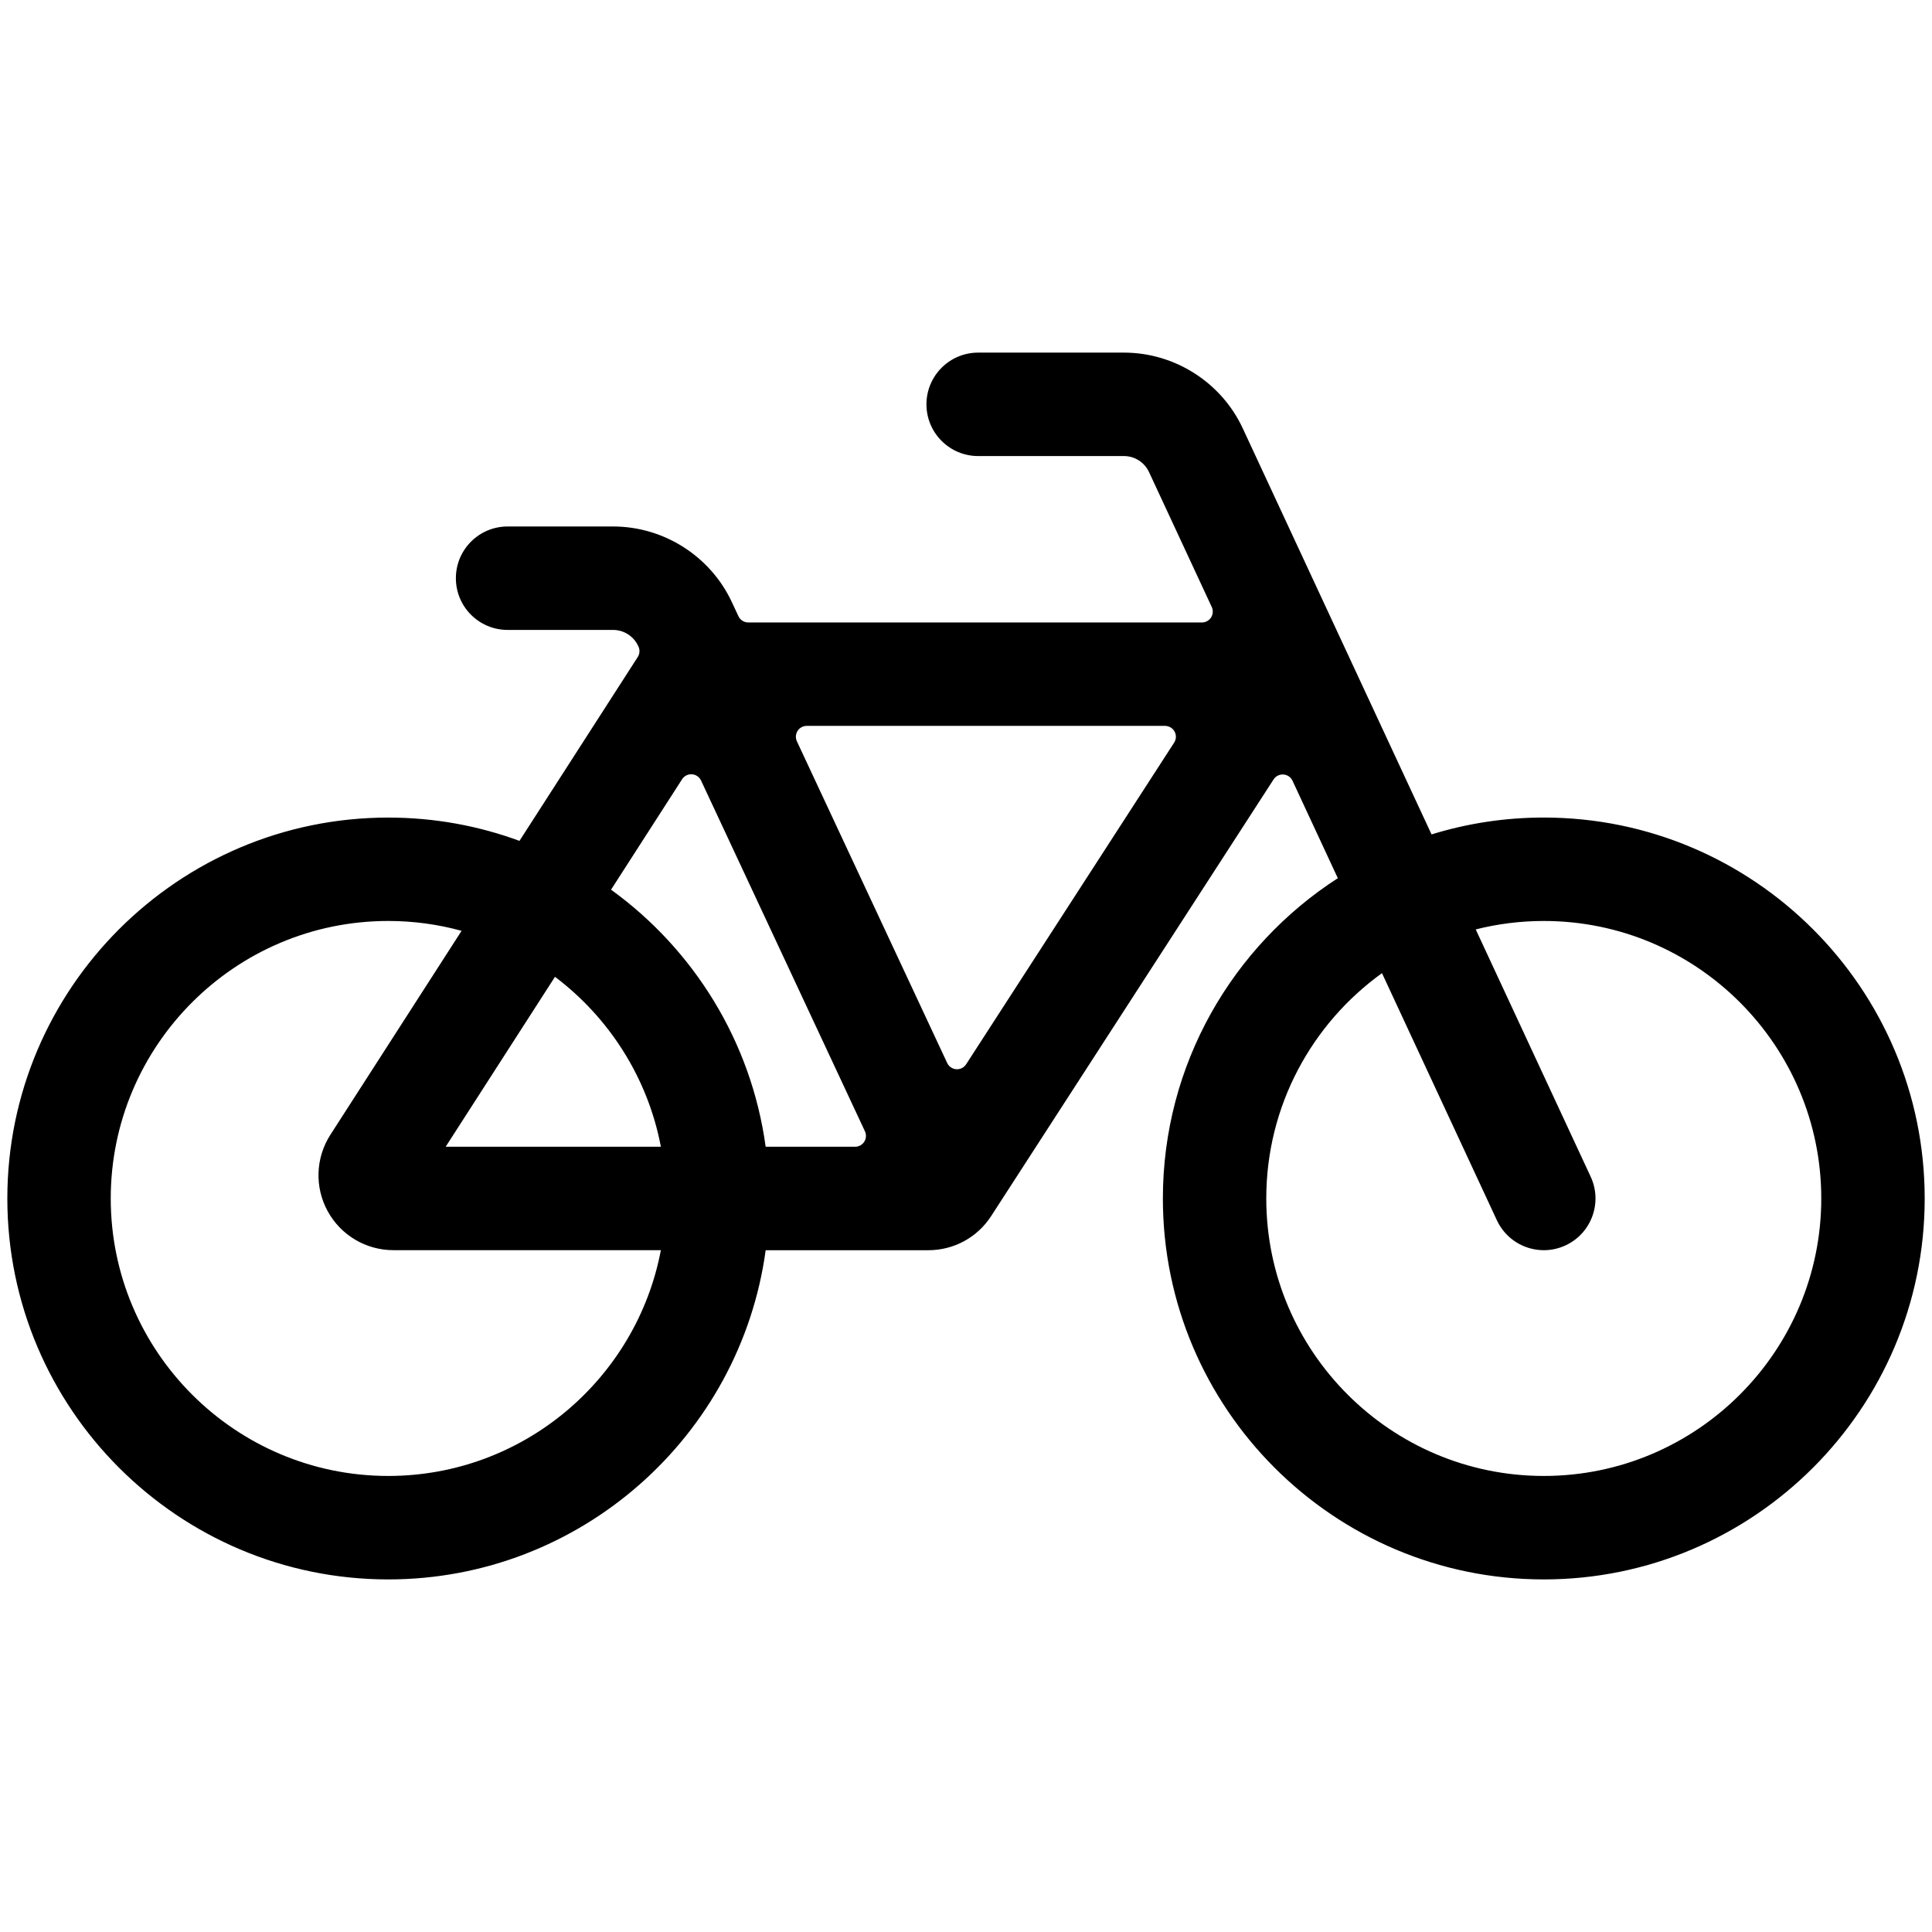 <?xml version="1.0" encoding="utf-8"?>
<!DOCTYPE svg PUBLIC "-//W3C//DTD SVG 1.1//EN" "http://www.w3.org/Graphics/SVG/1.1/DTD/svg11.dtd">
<svg fill="#000000" version="1.1" id="Layer_1" xmlns="http://www.w3.org/2000/svg" xmlns:xlink="http://www.w3.org/1999/xlink" 
	 width="800px" height="800px" viewBox="1052 796 200 200" enable-background="new 1052 796 200 200" xml:space="preserve">
<path d="M1211.811,880.632c-4.043,0-7.943,0.611-11.617,1.747l-19.541-42.029c-2.215-4.767-7.045-7.847-12.301-7.847h-15.092
	c-2.957,0-5.354,2.396-5.354,5.354c0,2.956,2.397,5.354,5.354,5.354h15.092c1.107,0,2.123,0.648,2.592,1.653l6.498,13.976
	c0.16,0.349,0.133,0.755-0.072,1.078c-0.207,0.324-0.564,0.52-0.947,0.52h-46.961c-0.437,0-0.833-0.252-1.019-0.647l-0.685-1.467
	c-2.221-4.753-7.044-7.823-12.29-7.823h-10.922c-2.957,0-5.354,2.397-5.354,5.354c0,2.957,2.397,5.354,5.354,5.354h10.922
	c1.105,0,2.122,0.647,2.589,1.648l0.035,0.073c0.163,0.35,0.136,0.759-0.073,1.084l-12.243,19.032
	c-4.237-1.56-8.813-2.412-13.585-2.412c-21.743,0-39.432,17.689-39.432,39.433s17.689,39.433,39.432,39.433
	c19.928,0,36.451-14.858,39.071-34.079h16.838c2.644,0,5.079-1.325,6.511-3.544l29.229-45.191c0.221-0.344,0.613-0.539,1.021-0.511
	s0.768,0.276,0.939,0.647l4.691,10.087c-10.889,7.025-18.111,19.265-18.111,33.158c0,21.743,17.688,39.433,39.432,39.433
	c21.742,0,39.432-17.689,39.432-39.433S1233.553,880.632,1211.811,880.632z M1172.604,871.144c0.412,0,0.791,0.226,0.988,0.587
	c0.195,0.361,0.18,0.802-0.045,1.147l-21.534,33.297c-0.222,0.343-0.612,0.538-1.02,0.511c-0.408-0.028-0.769-0.275-0.941-0.646
	l-15.557-33.297c-0.163-0.349-0.136-0.755,0.07-1.079c0.206-0.324,0.563-0.521,0.948-0.521H1172.604z M1122.609,876.667
	c0.221-0.344,0.612-0.541,1.021-0.514c0.408,0.028,0.769,0.275,0.942,0.646l16.966,36.313c0.163,0.348,0.136,0.755-0.07,1.079
	c-0.206,0.324-0.563,0.52-0.948,0.52h-9.259c-1.489-10.921-7.466-20.433-16.005-26.612L1122.609,876.667z M1120.414,914.711h-22.279
	l11.317-17.592C1115.051,901.342,1119.06,907.563,1120.414,914.711z M1092.189,948.79c-15.839,0-28.725-12.886-28.725-28.726
	c0-15.839,12.886-28.726,28.725-28.726c2.628,0,5.174,0.356,7.593,1.021l-13.578,21.107c-1.537,2.387-1.646,5.419-0.288,7.907
	c1.359,2.494,3.969,4.044,6.81,4.044h27.687C1117.898,938.708,1106.2,948.79,1092.189,948.79z M1211.811,948.79
	c-15.84,0-28.727-12.886-28.727-28.726c0-9.595,4.729-18.104,11.979-23.323l11.893,25.581c0.908,1.95,2.84,3.098,4.859,3.098
	c0.754,0,1.521-0.16,2.254-0.5c2.68-1.248,3.842-4.432,2.596-7.112l-11.898-25.594c2.254-0.57,4.615-0.875,7.045-0.875
	c15.84,0,28.725,12.887,28.725,28.726C1240.535,935.904,1227.65,948.79,1211.811,948.79z"/>
</svg>